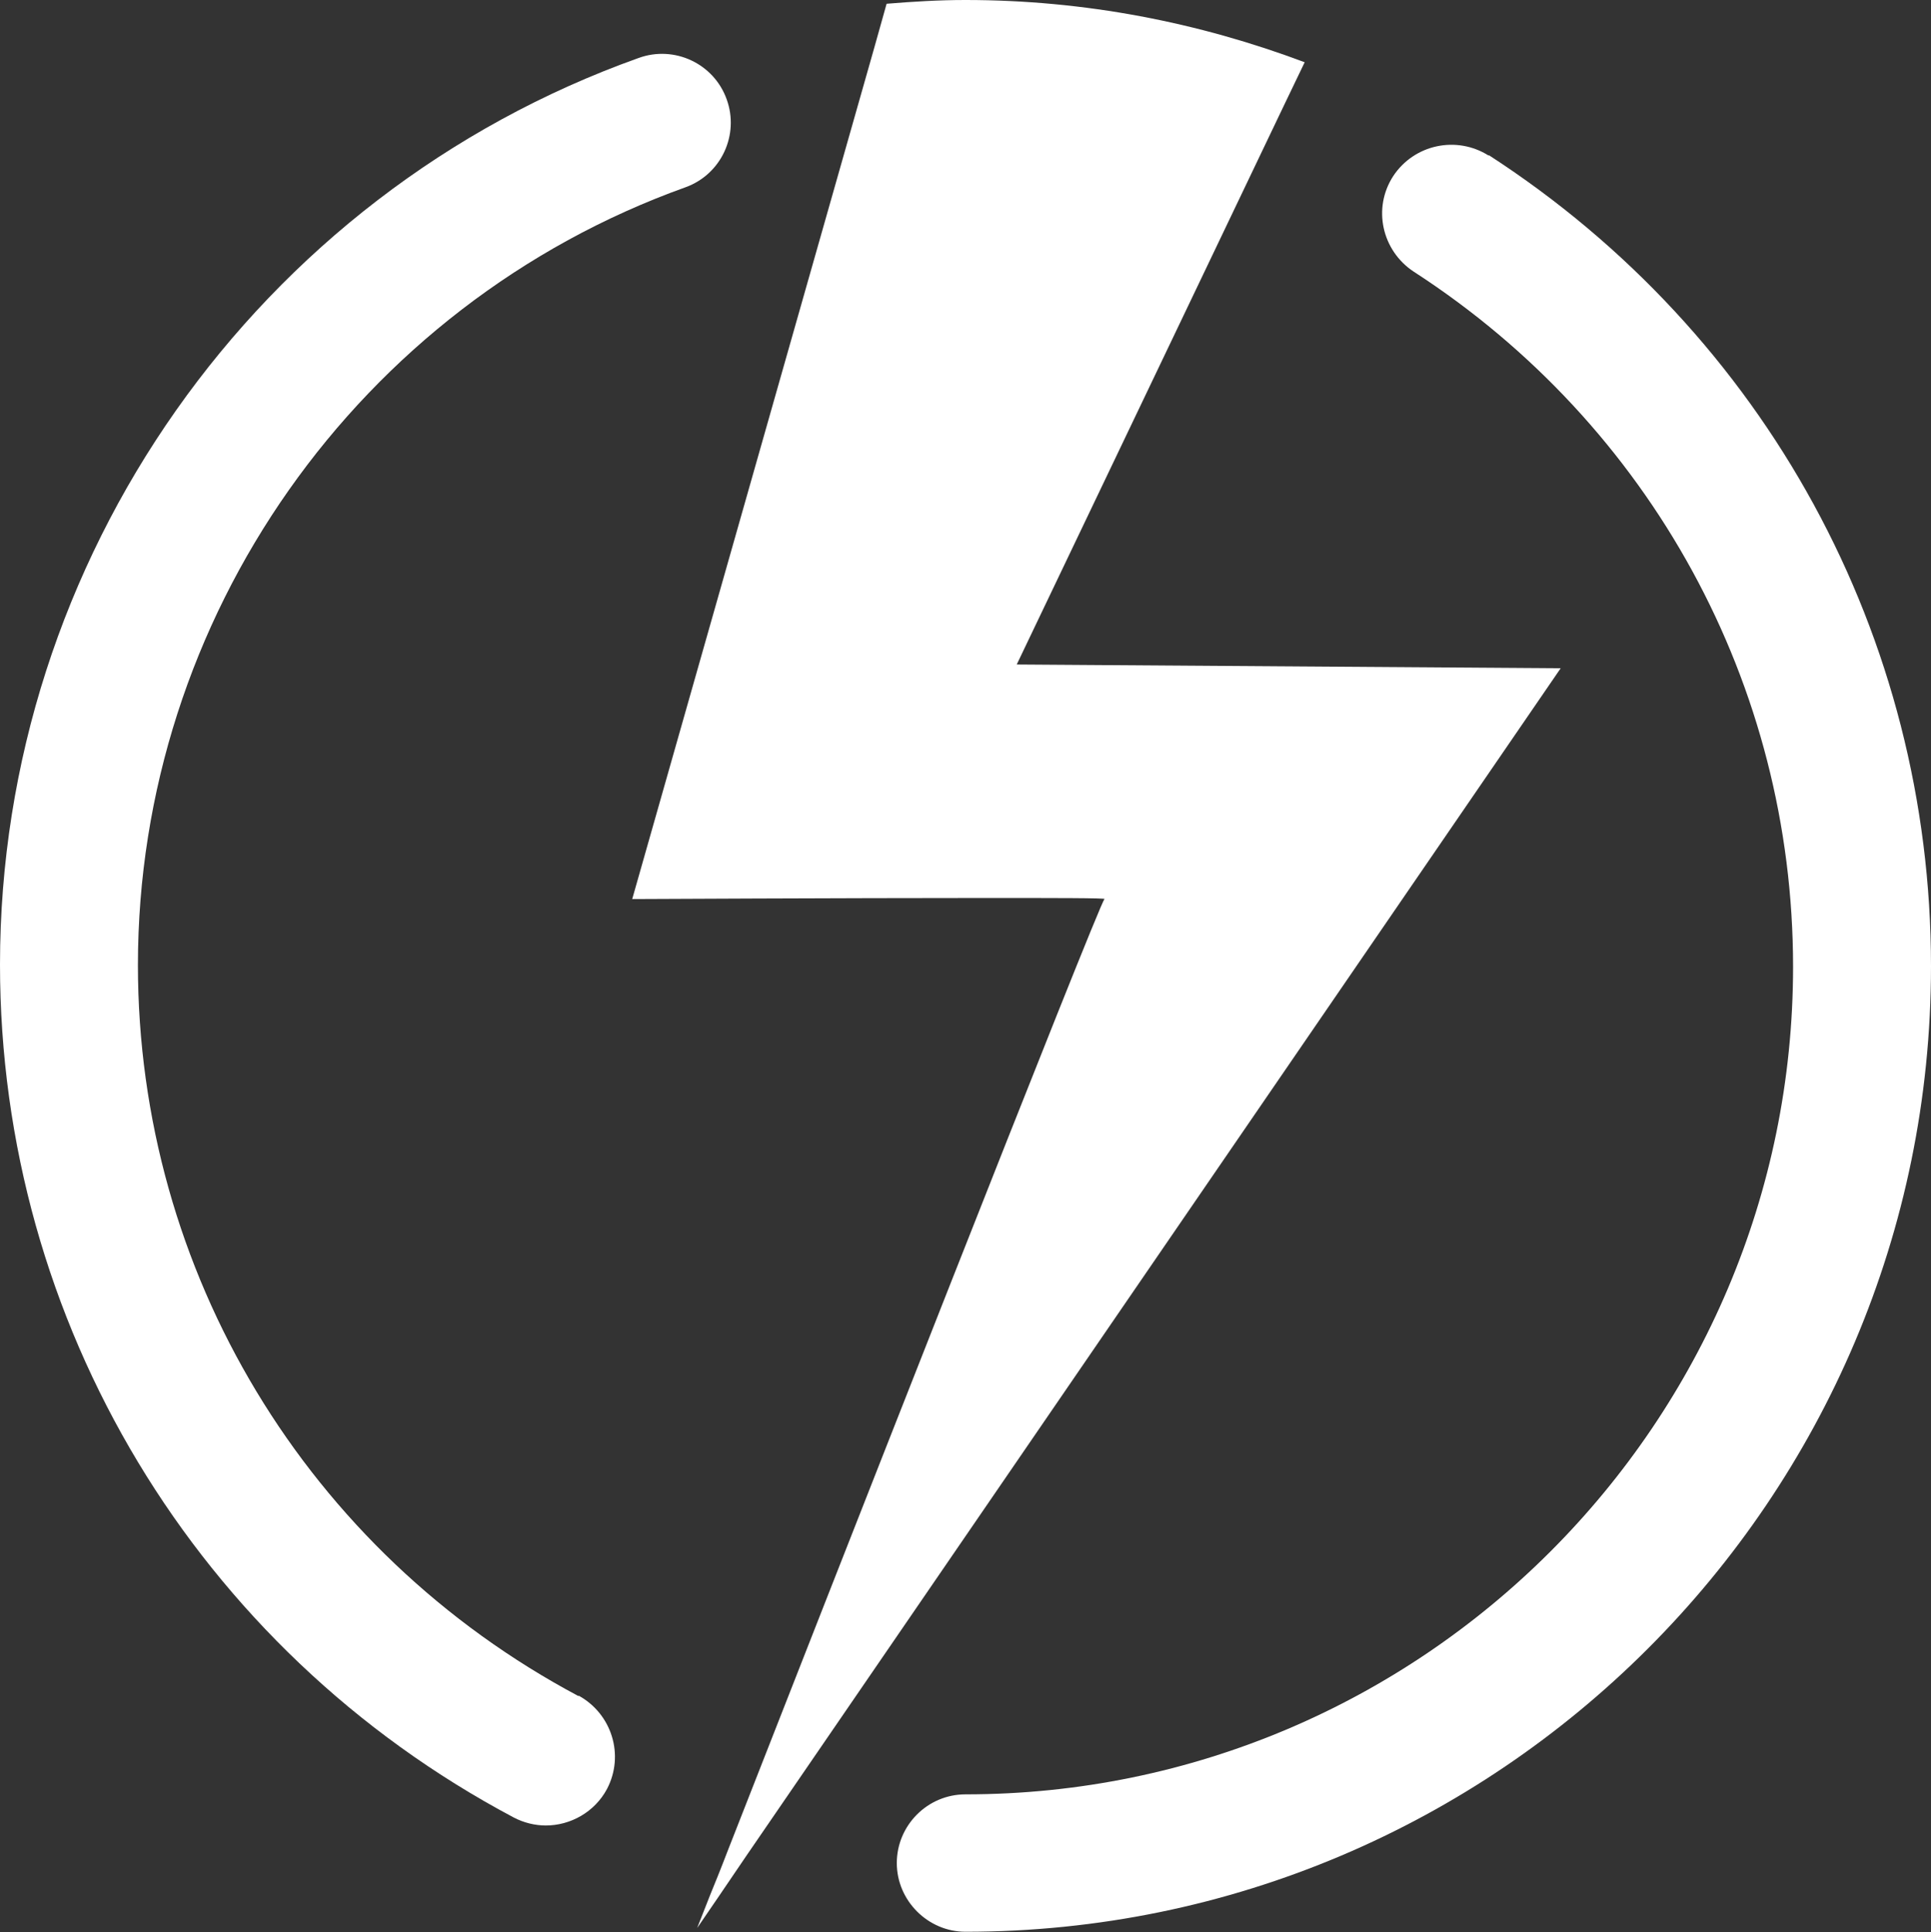 <?xml version="1.0" encoding="UTF-8"?>
<svg id="_图层_2" data-name="图层_2" xmlns="http://www.w3.org/2000/svg" viewBox="0 0 35.98 36">
  <rect x="0" y="0" width="35.98" height="36" fill="#333333" stroke="none"/>
  <defs>
    <style>
      .cls-1 {
        fill: #fff;
      }
    </style>
  </defs>
  <g id="_图层_1-2" data-name="图层_1">
    <g>
      <path class="cls-1" d="M10.78,31.6c-5.06-2.69-8.21-7.91-8.21-13.62,0-6.47,4.1-12.3,10.2-14.49.67-.24,1.01-.98.77-1.64-.24-.67-.98-1.01-1.64-.77C4.78,3.62,0,10.42,0,17.97c0,6.67,3.67,12.76,9.57,15.89.19.1.4.15.6.15.46,0,.91-.25,1.14-.68.33-.63.09-1.4-.53-1.74Z"/>
      <path class="cls-1" d="M27.74,2.9c-.6-.38-1.39-.21-1.78.38-.39.6-.21,1.39.38,1.78,4.42,2.86,7.07,7.7,7.07,12.95,0,8.5-6.92,15.42-15.42,15.42-.71,0-1.28.58-1.28,1.28s.58,1.28,1.28,1.28c9.92,0,17.99-8.07,17.99-17.99,0-6.13-3.08-11.77-8.24-15.11Z"/>
      <path class="cls-1" d="M18.94,12.39L23.94,1.93l.37-.77c-1.97-.74-4.09-1.16-6.32-1.16-.5,0-.98.03-1.47.07l-.23.82-4.51,15.86s3.96-.02,6.57-.02c1.3,0,2.27,0,2.23.02-.09.05-5.28,13.29-7.02,17.73-.13.34-.24.61-.33.83-.15.38-.24.61-.24.61l.39-.57.53-.78,15.17-22.12-10.15-.07Z"/>
    </g>
  </g>
</svg>